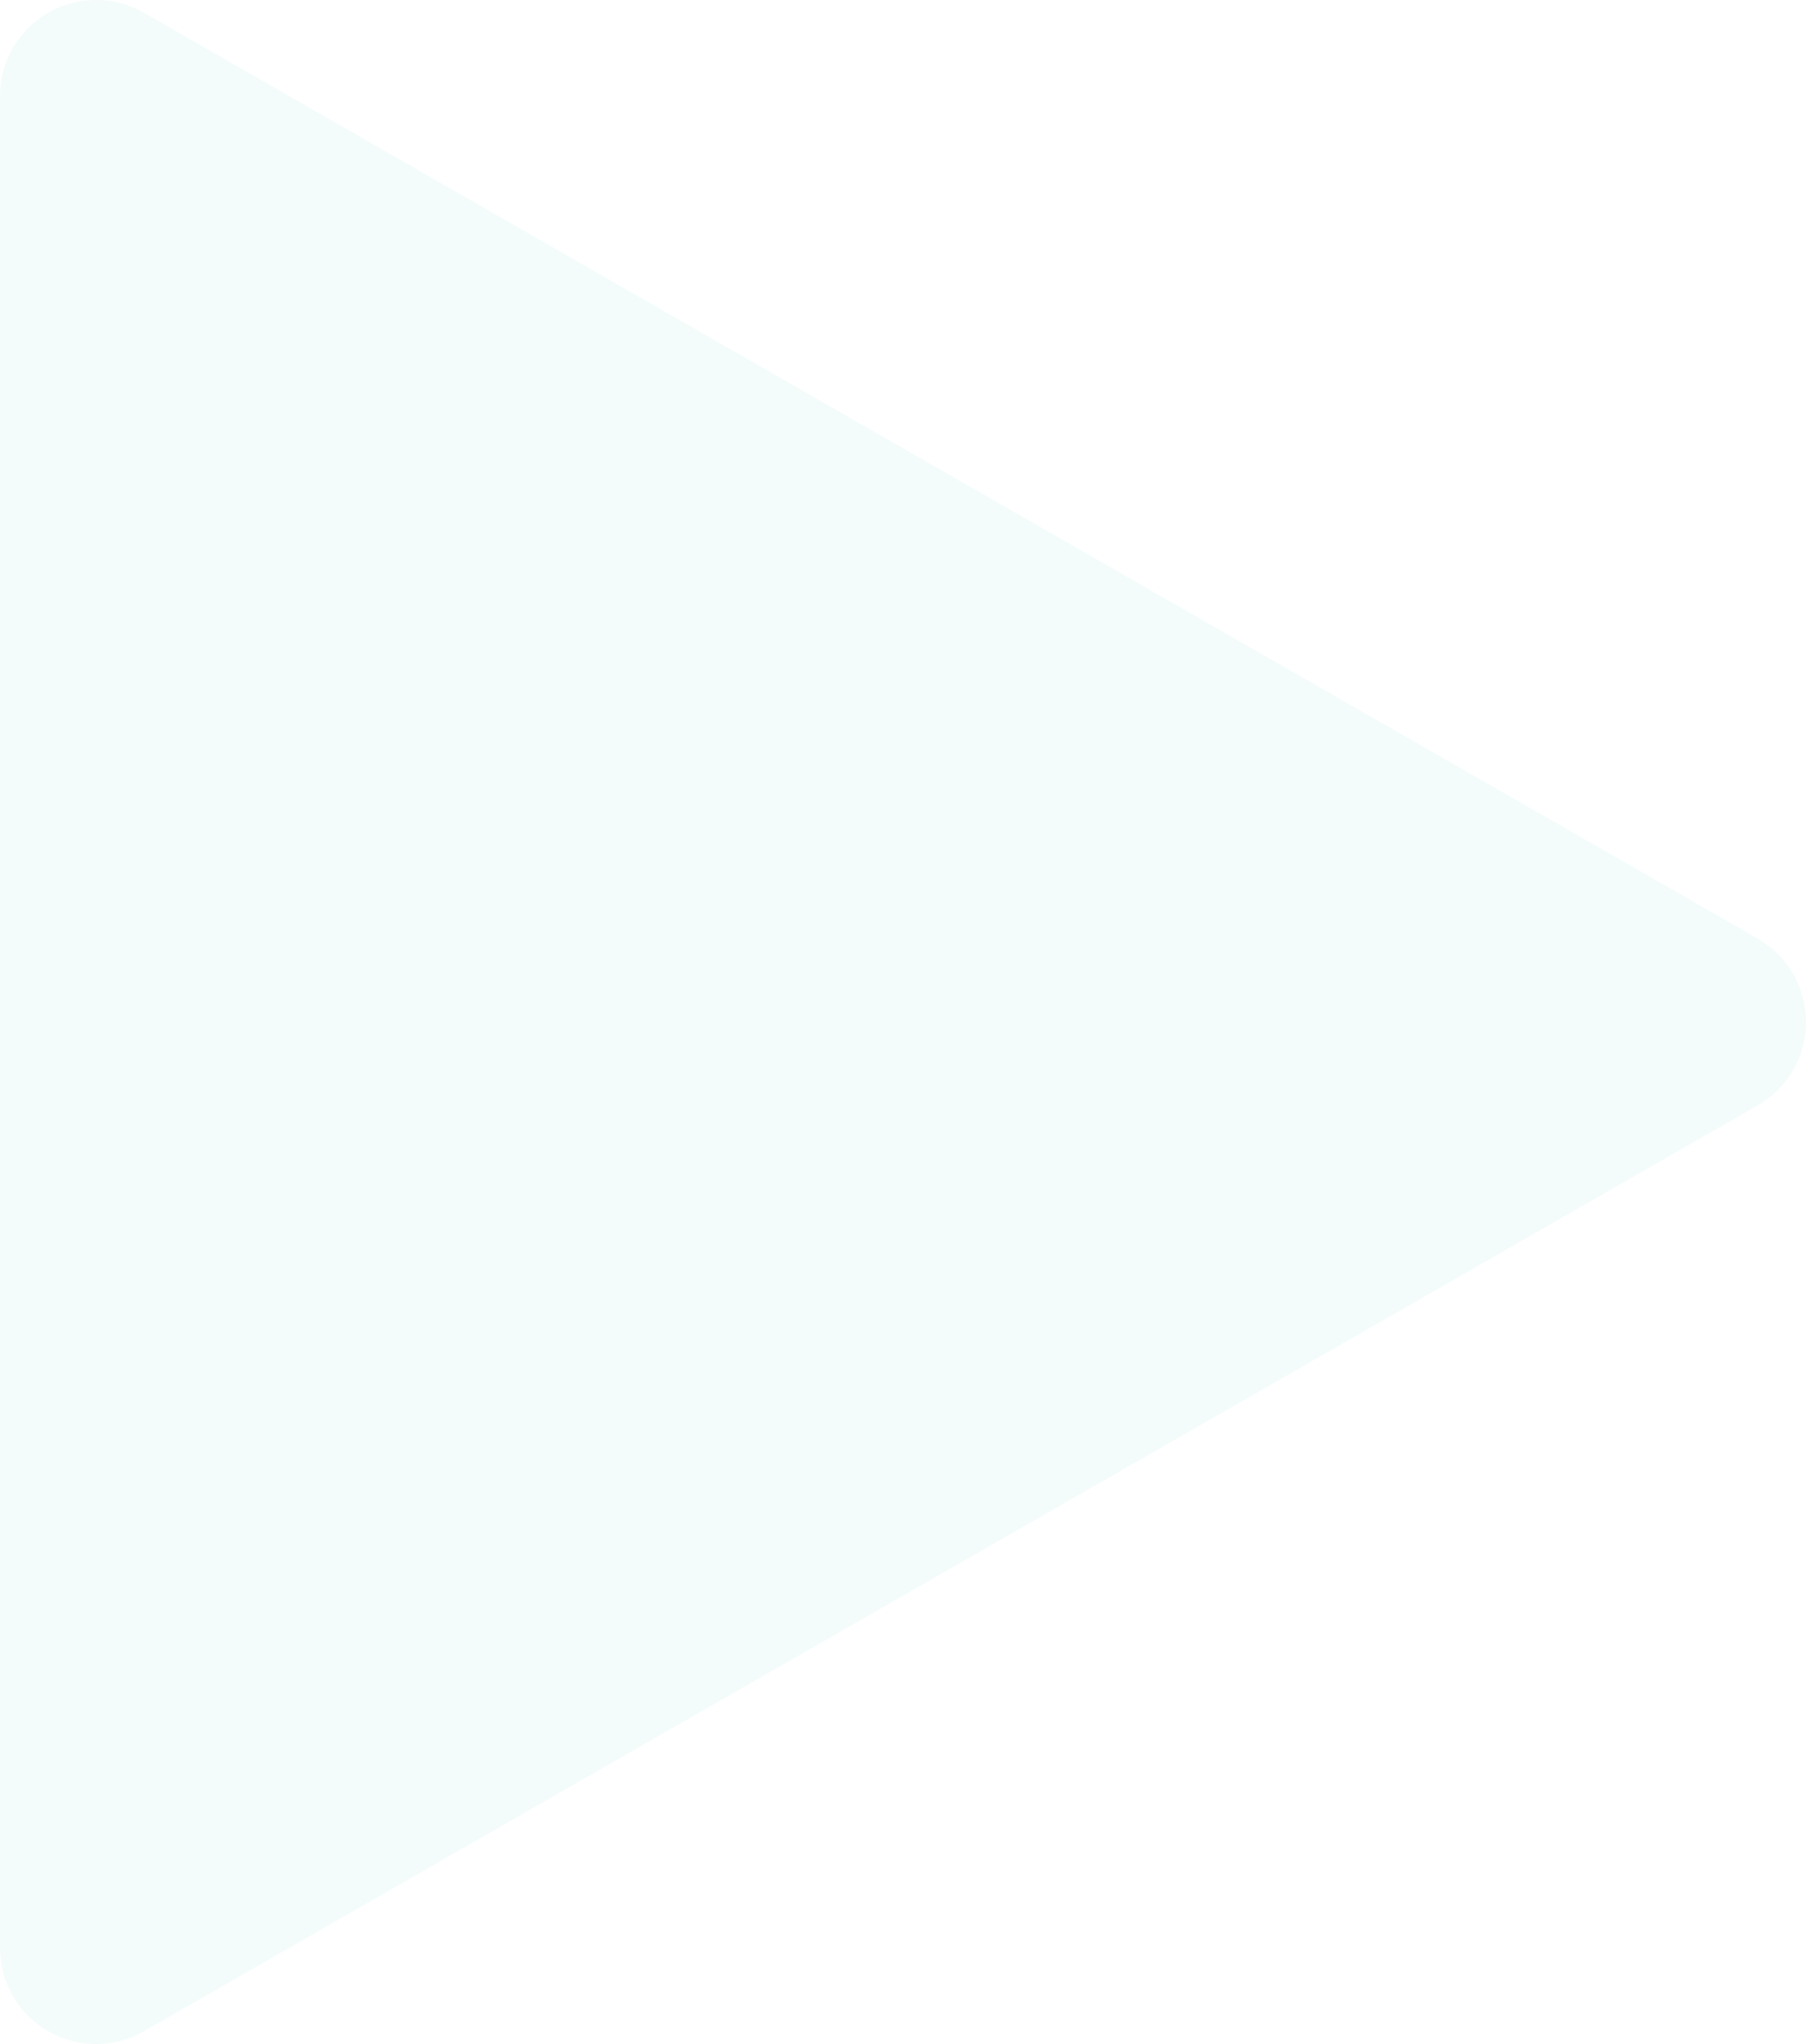 <svg xmlns="http://www.w3.org/2000/svg" width="836" height="946" viewBox="0 0 836 946"><path fill="#01B7AA" fill-opacity=".05" d="M813.636 434.403L66.626 5.905C45.311-6.32 18.122 1.05 5.897 22.367A44.503 44.503 0 0 0 0 44.506v856.996C0 926.077 19.92 946 44.491 946a44.486 44.486 0 0 0 22.135-5.898l747.01-428.498c21.315-12.227 28.684-39.42 16.46-60.739a44.495 44.495 0 0 0-16.46-16.462z"/></svg>